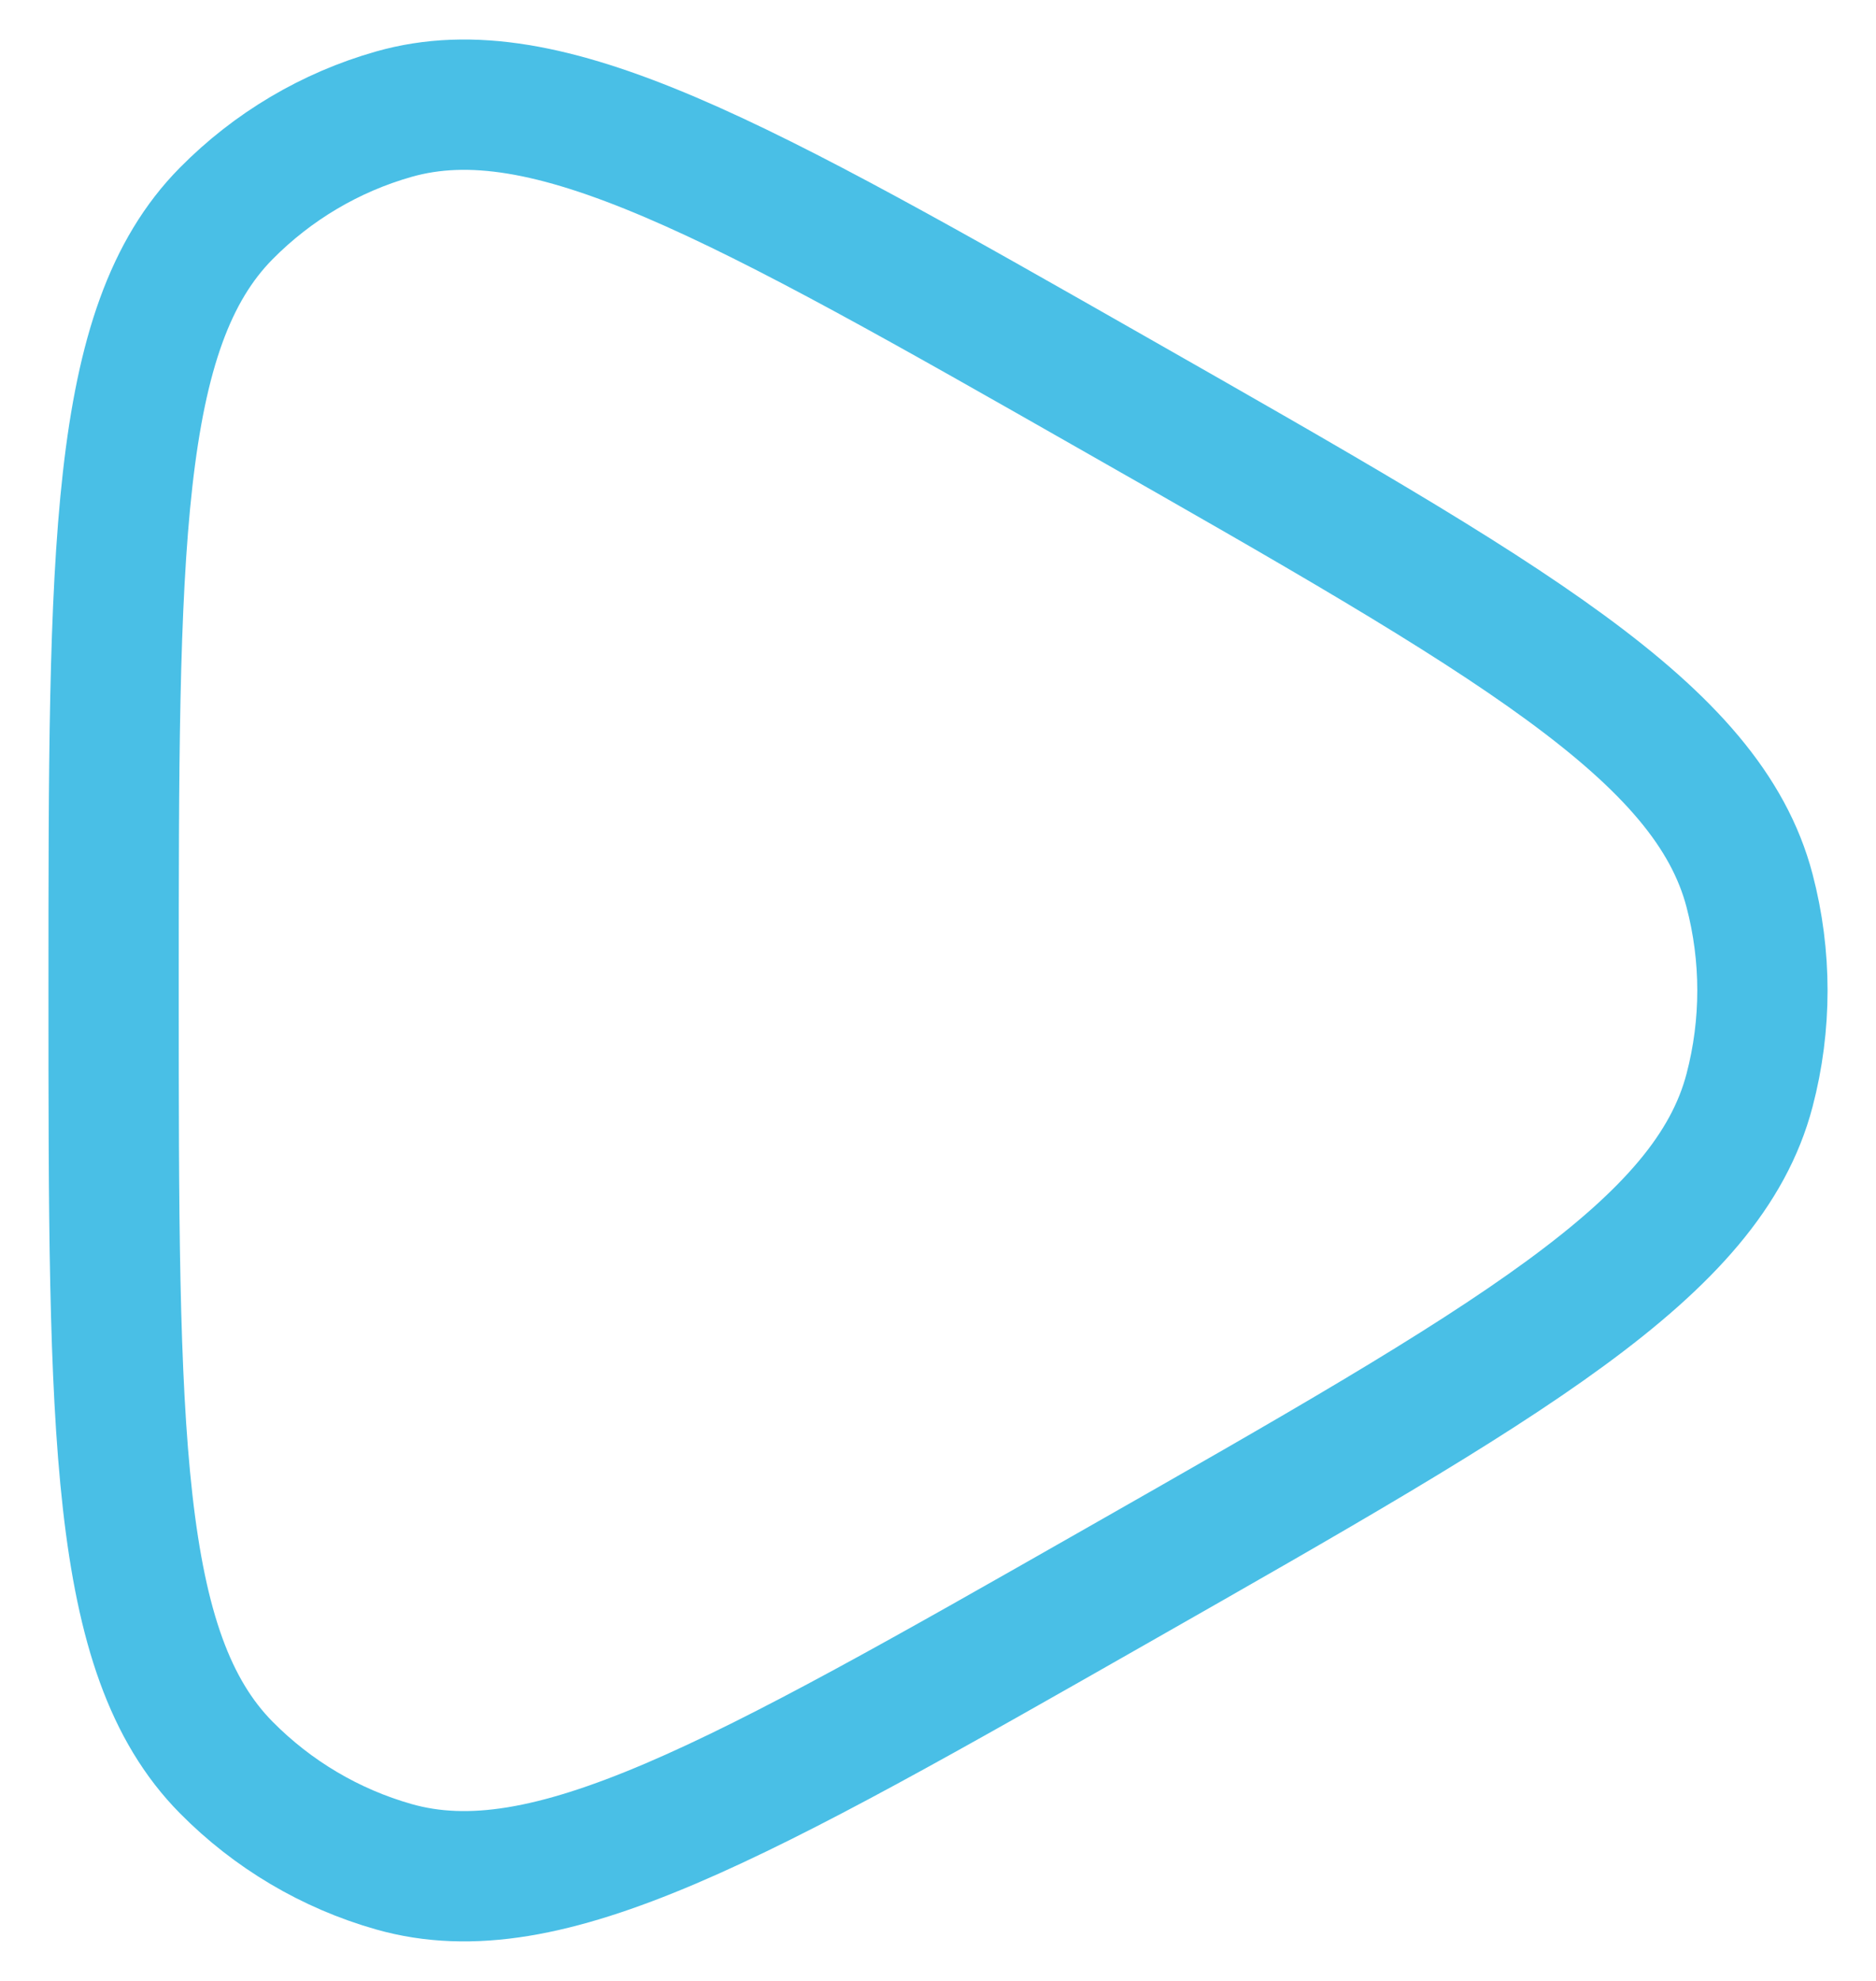 <svg width="36" height="38" viewBox="0 0 36 38" fill="none" xmlns="http://www.w3.org/2000/svg">
<path d="M33.573 20.917C32.774 23.959 28.999 26.11 21.448 30.41C14.149 34.567 10.499 36.645 7.558 35.81C6.342 35.465 5.234 34.809 4.341 33.905C2.18 31.719 2.18 27.479 2.18 19C2.18 10.521 2.18 6.281 4.341 4.095C5.234 3.191 6.342 2.535 7.558 2.19C10.499 1.355 14.149 3.433 21.448 7.59C28.999 11.89 32.774 14.04 33.573 17.083C33.903 18.339 33.903 19.661 33.573 20.917Z" stroke="#49BFE6" stroke-width="2.5" stroke-linejoin="round"/>
</svg>

